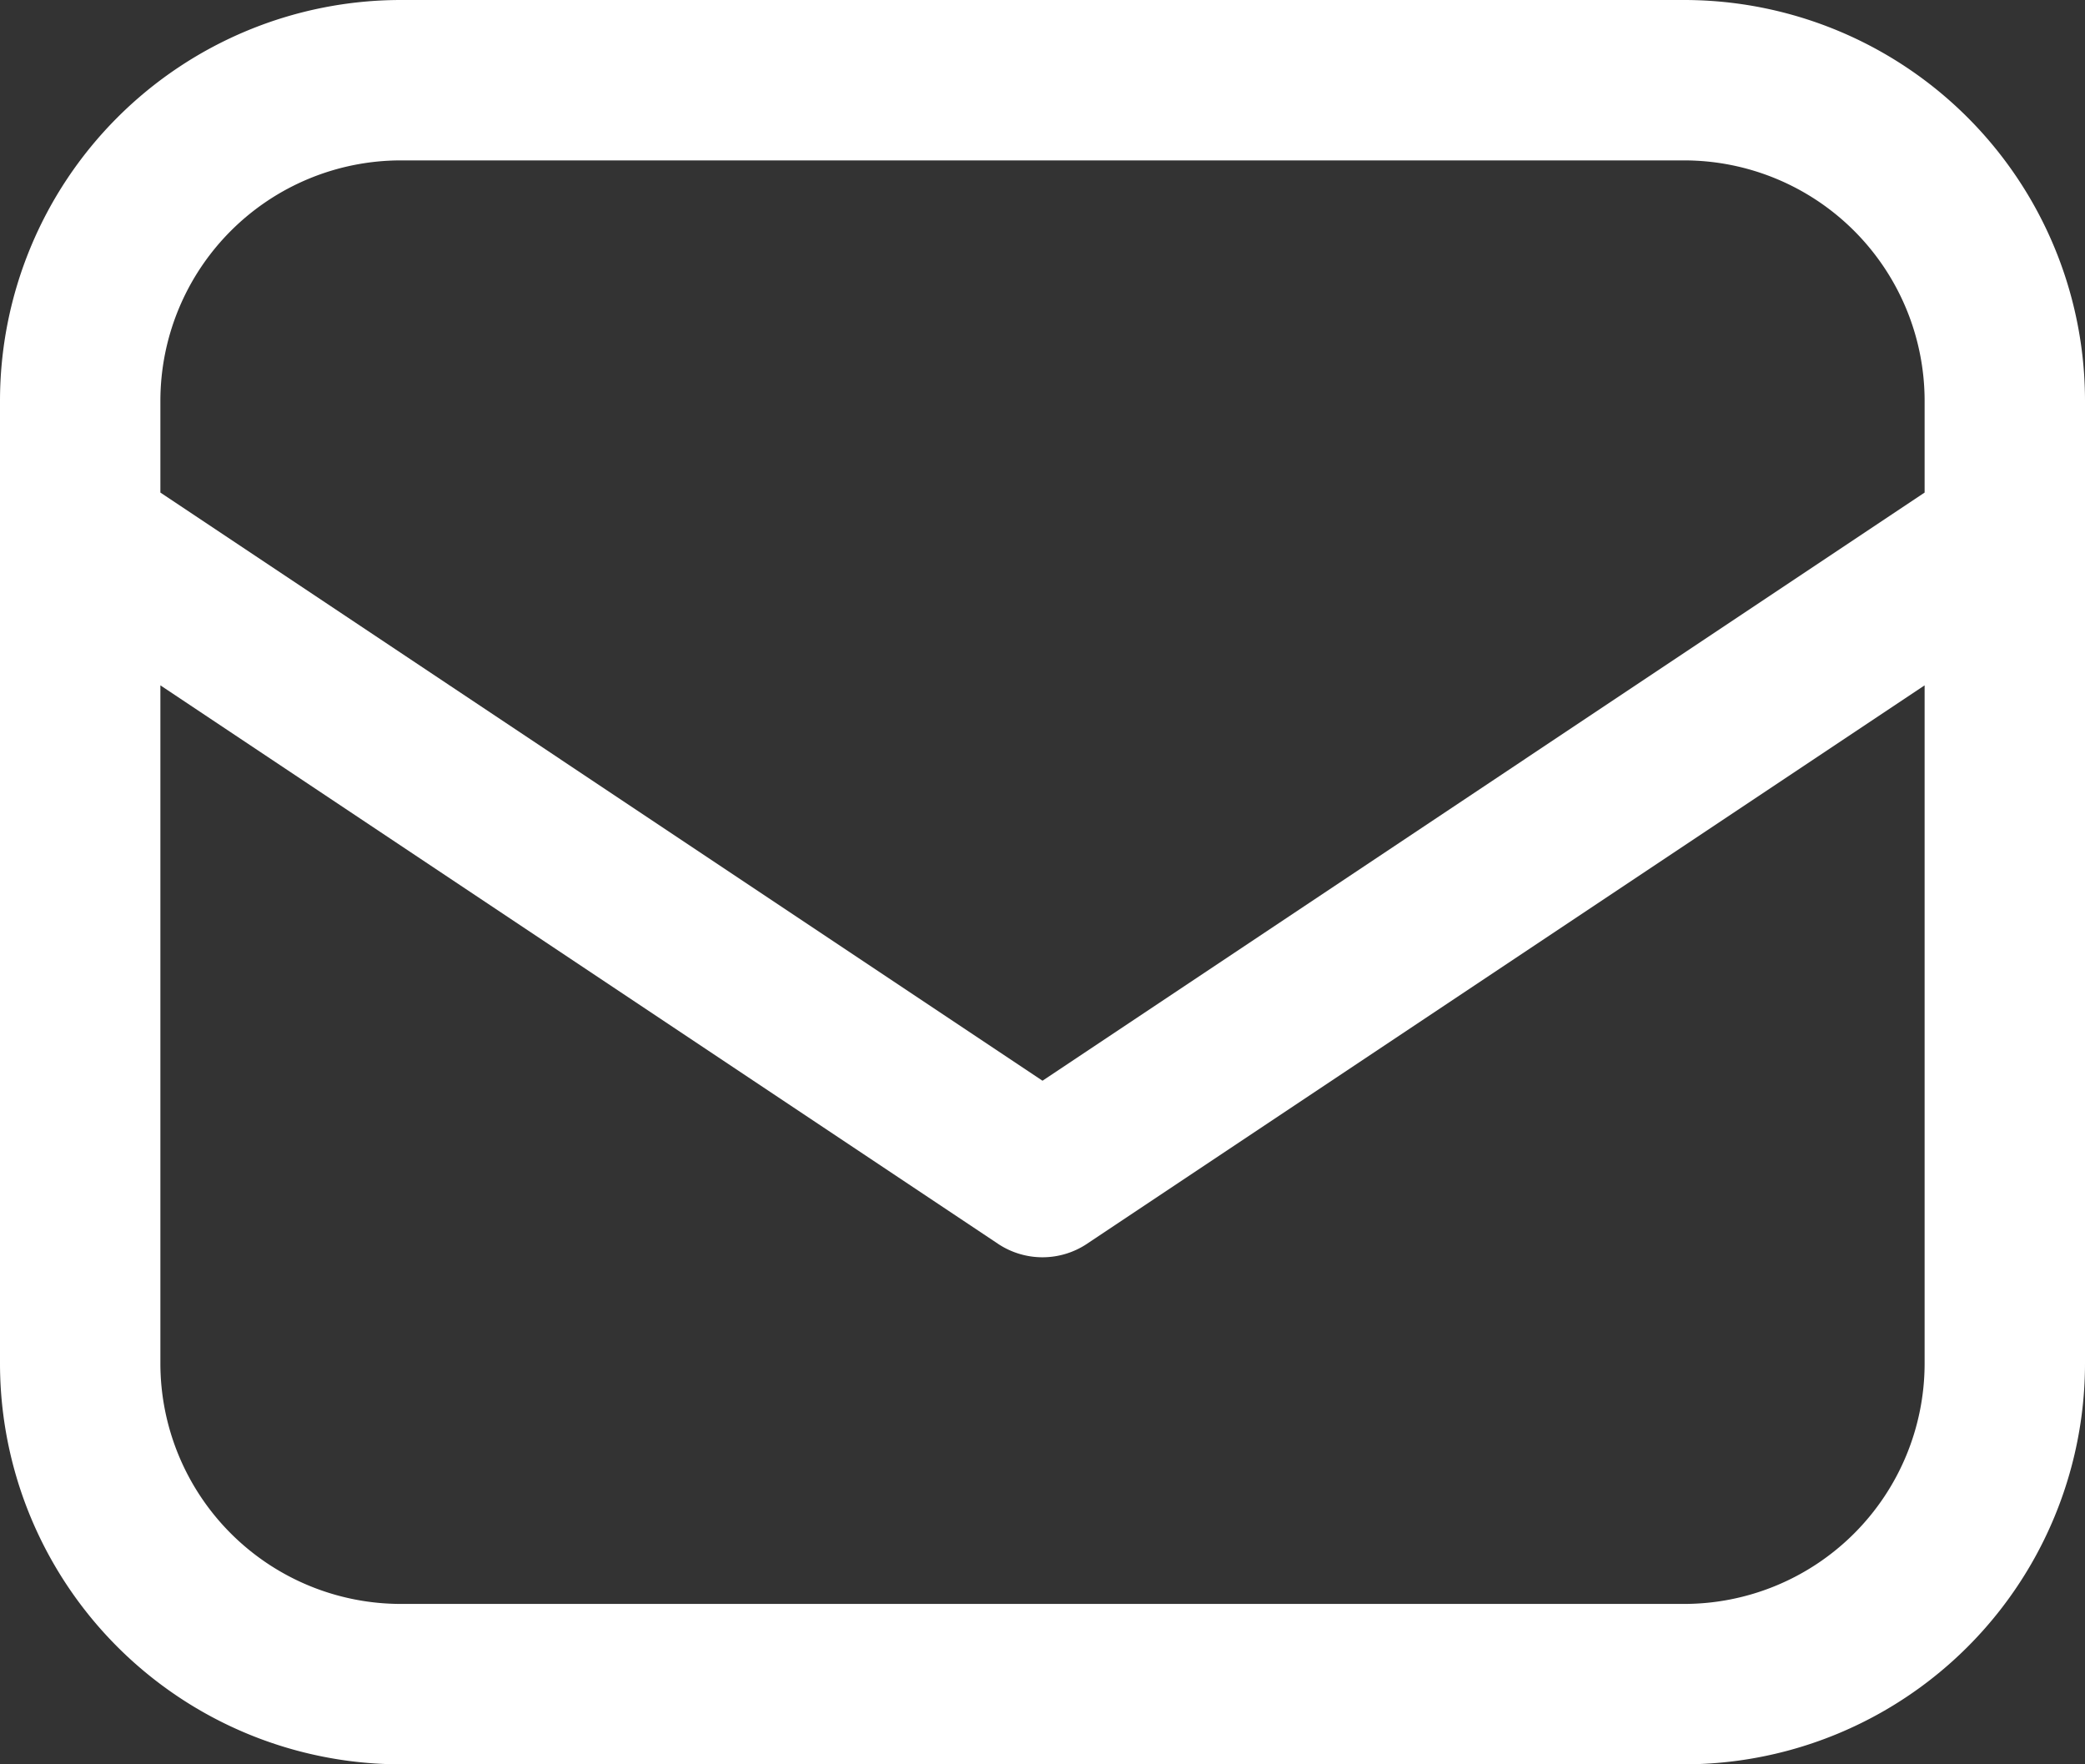 <svg xmlns="http://www.w3.org/2000/svg" xmlns:xlink="http://www.w3.org/1999/xlink" width="13" height="11" viewBox="0 0 13 11">
  <rect x="0" y="0" width="13" height="11" fill="#333333" stroke="none"/>
  <defs>
    <clipPath id="clip-path">
      <rect id="長方形_42" data-name="長方形 42" width="13" height="11" fill="#fff"/>
    </clipPath>
  </defs>
  <g id="icon_mail" clip-path="url(#clip-path)">
    <path id="パス_6" data-name="パス 6" d="M10.5,0h-8A2.5,2.5,0,0,0,0,2.5v6A2.5,2.5,0,0,0,2.5,11h8A2.5,2.5,0,0,0,13,8.5v-6A2.5,2.5,0,0,0,10.5,0m-8,1h8A1.5,1.5,0,0,1,12,2.5v.571L6.5,6.738,1,3.071V2.5A1.5,1.5,0,0,1,2.5,1m8,9h-8A1.5,1.5,0,0,1,1,8.5V4.273L6.223,7.755a.5.5,0,0,0,.554,0L12,4.273V8.5A1.5,1.5,0,0,1,10.5,10" fill="#fff"/>
  </g>
</svg>
